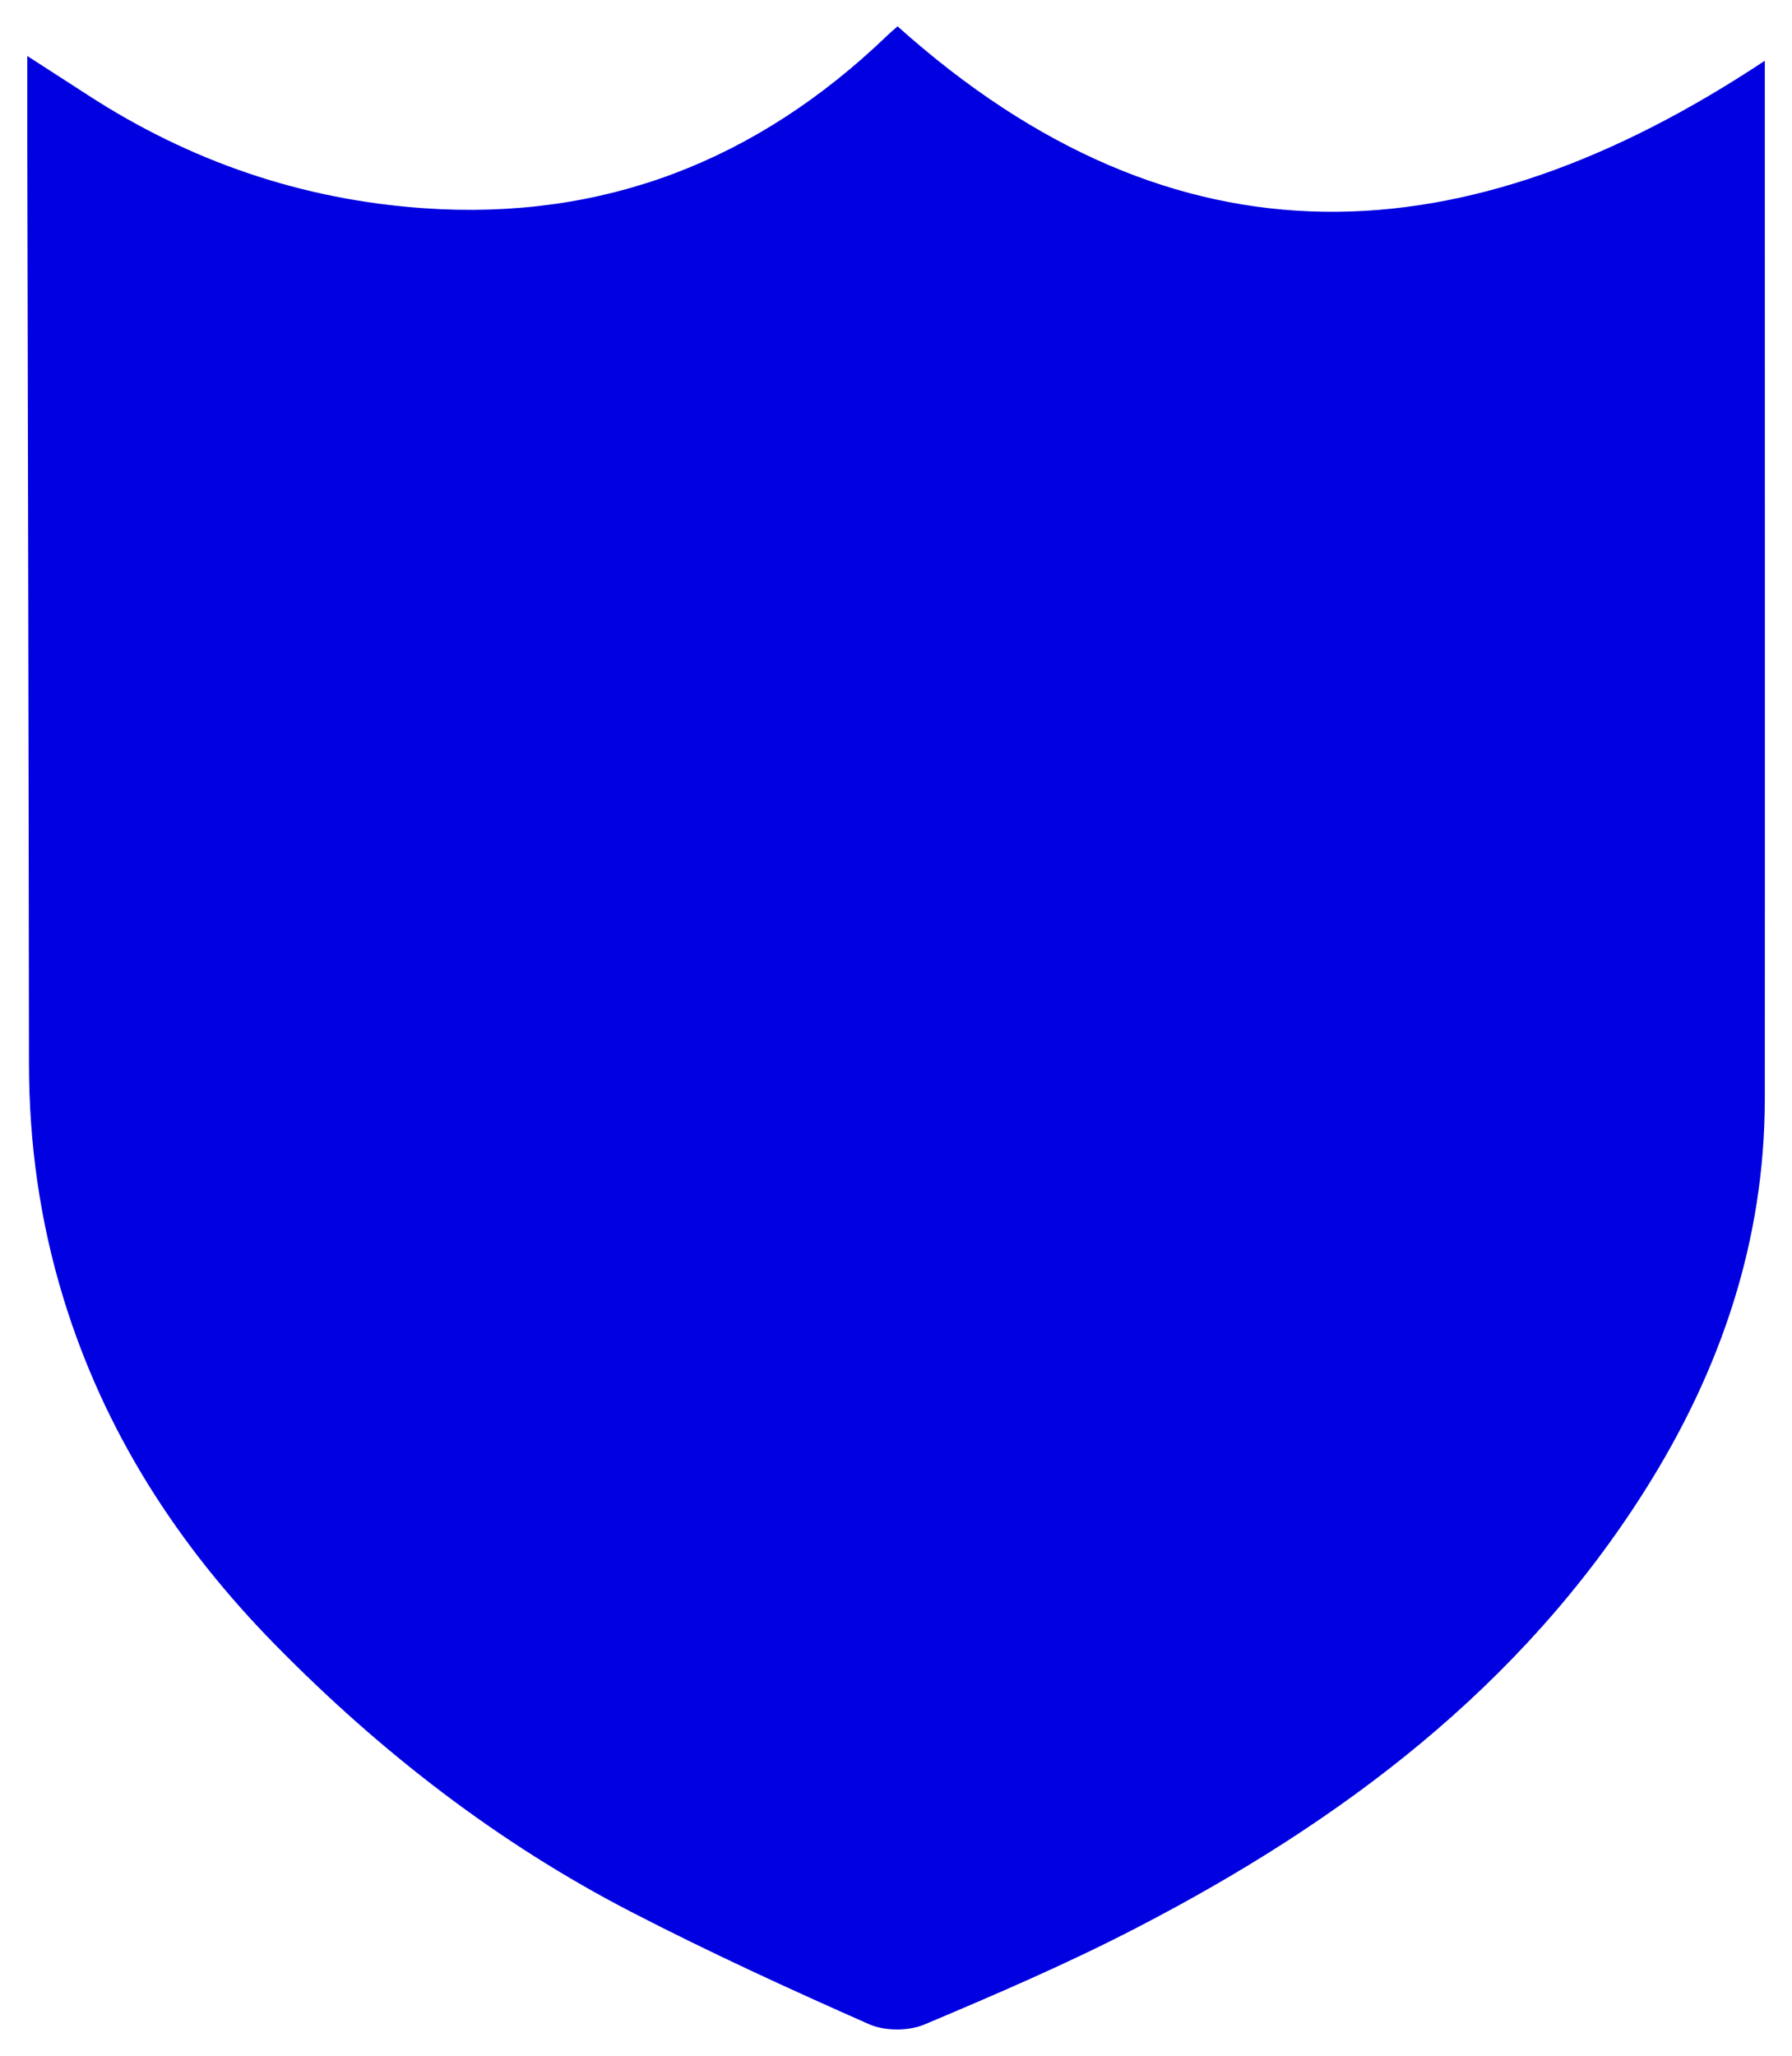 <svg xmlns="http://www.w3.org/2000/svg" id="Layer_1" viewBox="0 0 170 195"><defs><style>.cls-1{fill:#0000e0;stroke-width:0px;}</style></defs><path class="cls-1" d="M167.42,5.75v2.4c0,32.03.02,64.05,0,96.08-.01,13.5-4.19,25.76-11.34,37.09-11.82,18.74-28.84,31.48-48.15,41.49-6.57,3.41-13.39,6.34-20.22,9.22-1.51.64-3.77.64-5.26-.02-7.61-3.36-15.19-6.84-22.58-10.66-12.64-6.53-23.78-15.17-33.73-25.3-9.23-9.39-16.23-20.19-20.12-32.9-2.23-7.28-3.27-14.68-3.27-22.28-.03-29.06-.1-58.13-.16-87.19,0-2.62,0-5.24,0-8.37,2.23,1.44,3.96,2.55,5.7,3.68,9.71,6.31,20.33,9.95,31.89,10.76,17.1,1.2,31.66-4.54,43.95-16.34.33-.32.68-.61,1.02-.91,26.47,23.71,53.89,22.1,82.29,3.25Z"></path></svg>